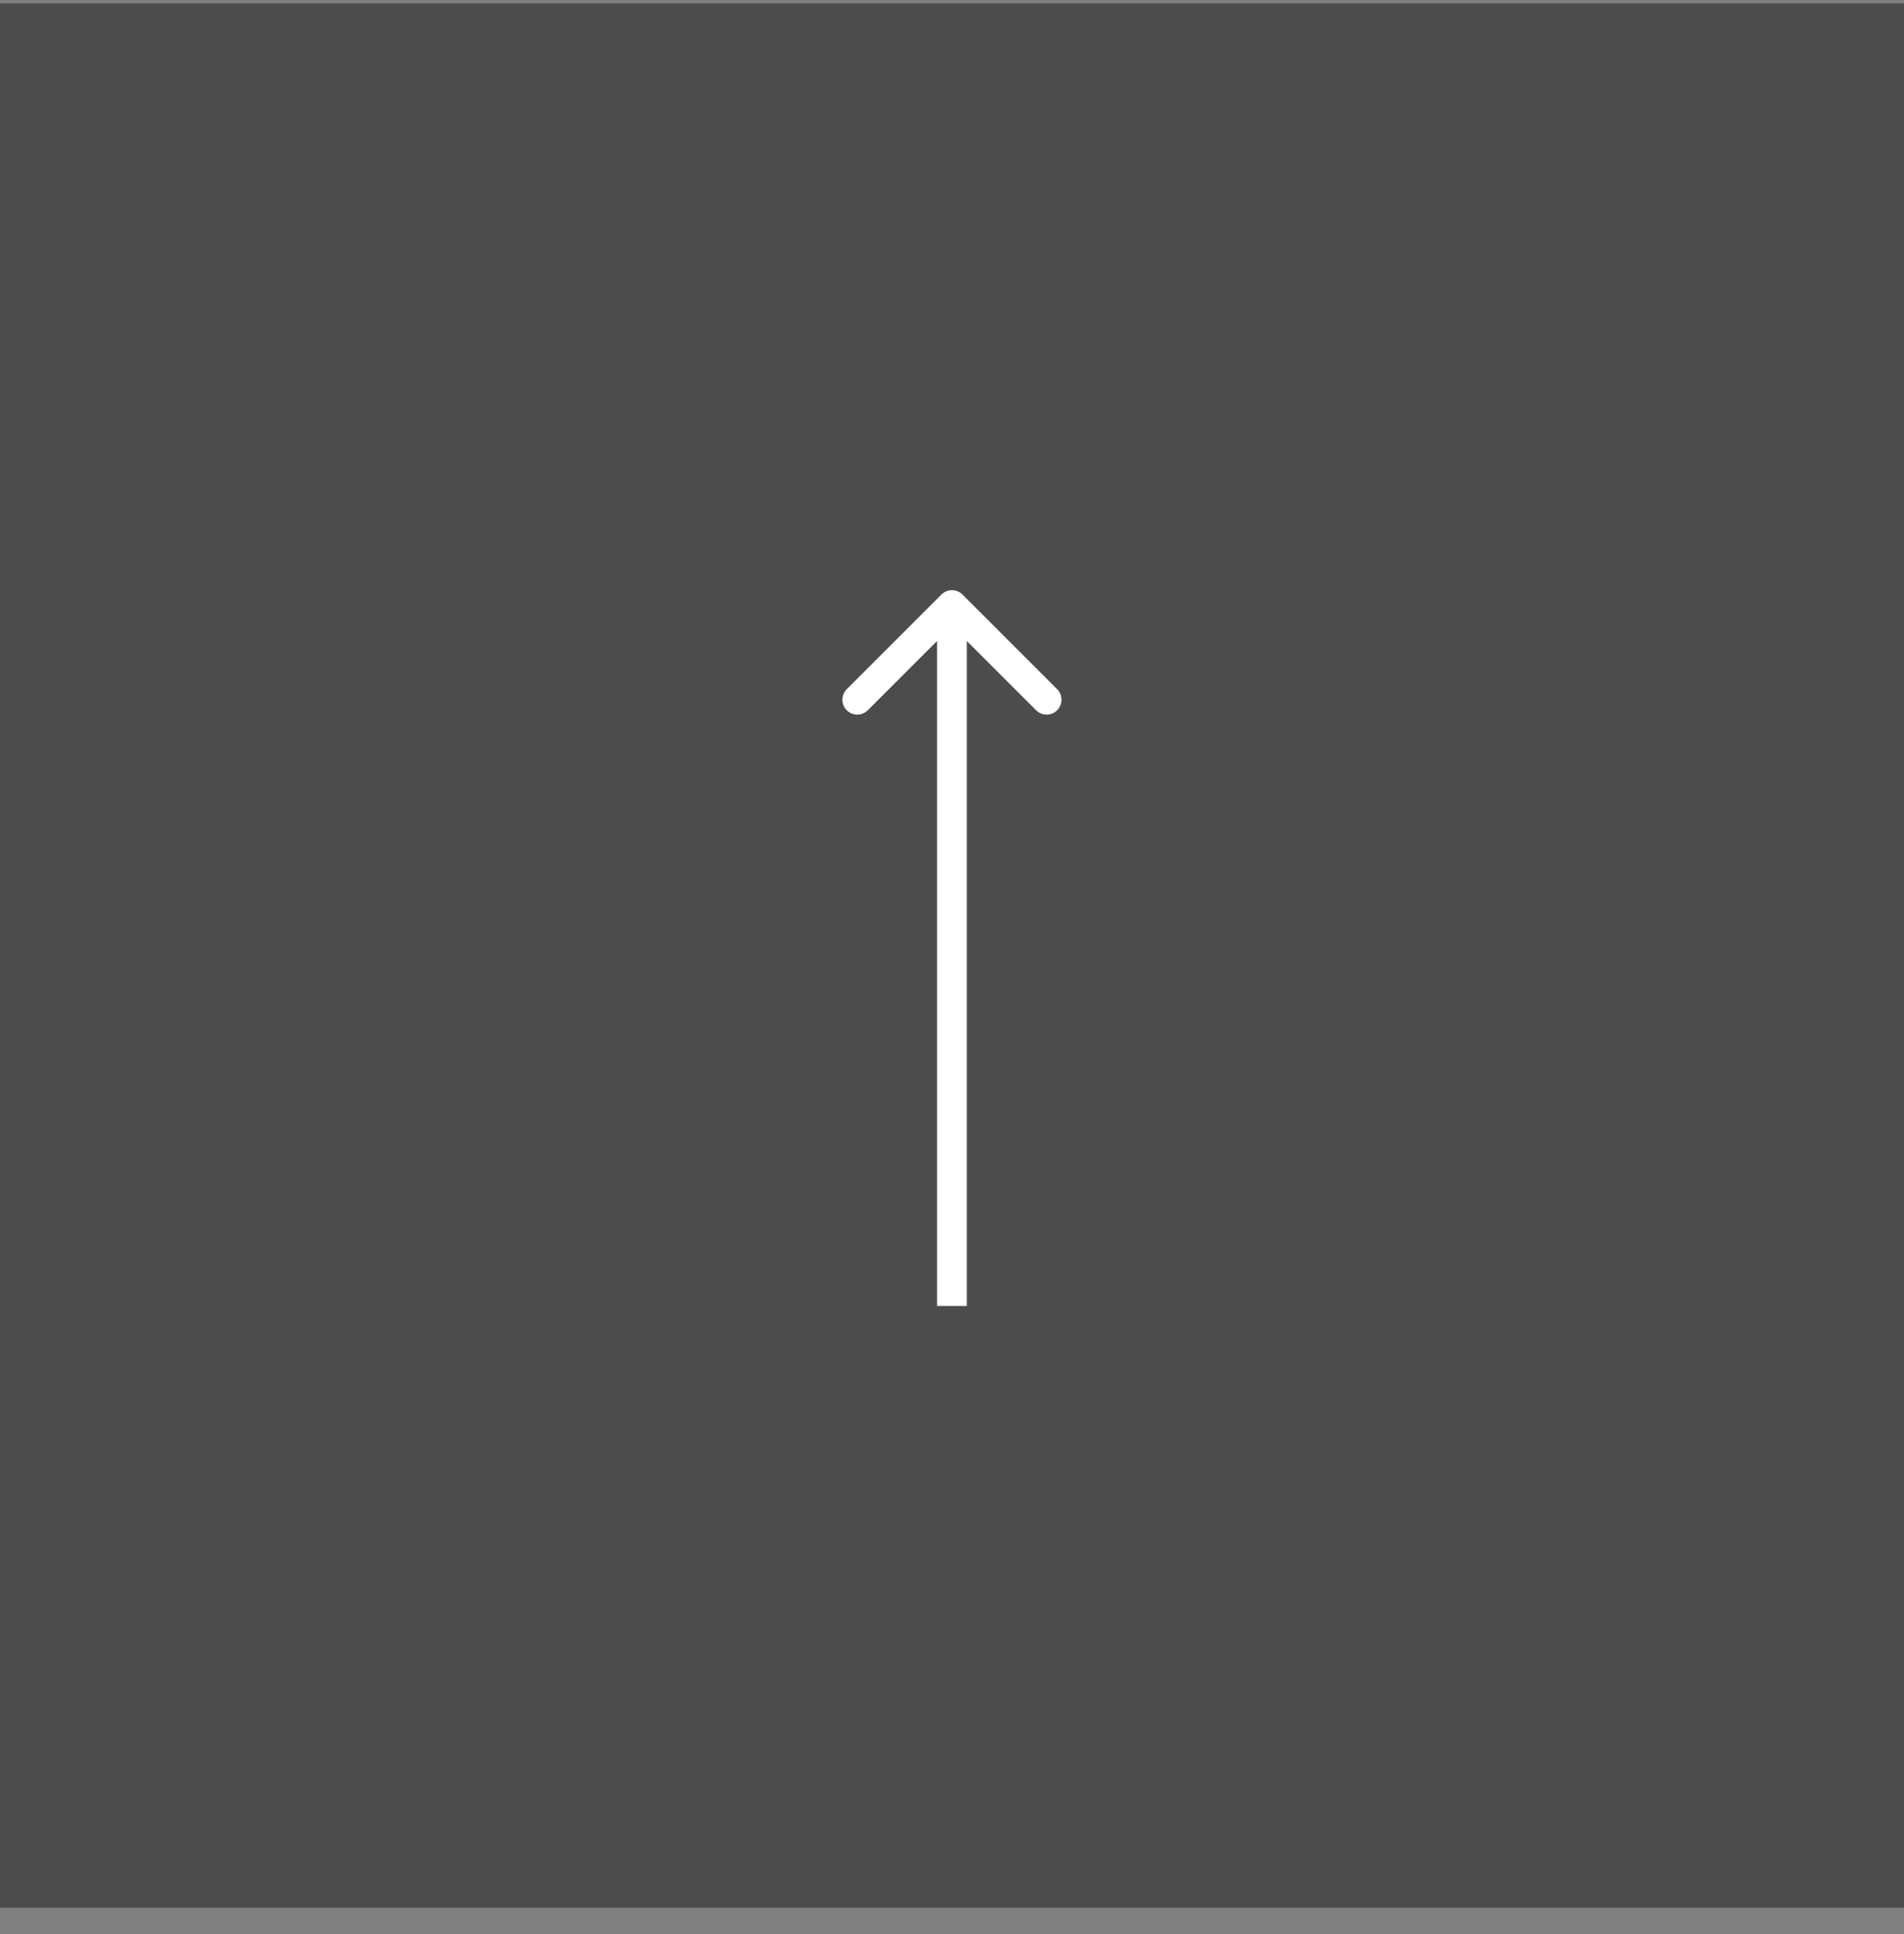 <?xml version="1.0" encoding="UTF-8"?>
<svg xmlns="http://www.w3.org/2000/svg" width="64" height="65" viewBox="0 0 64 65" fill="none">
  <rect x="0" y="0" width="64" height="65" fill="#808080" stroke="none"/>
  <rect x="-0.002" y="0.113" width="64" height="64" fill="#4C4C4C"></rect>
  <path d="M32.352 19.981C32.156 19.786 31.84 19.786 31.645 19.981L28.462 23.163C28.267 23.359 28.267 23.675 28.462 23.87C28.658 24.066 28.974 24.066 29.17 23.87L31.998 21.042L34.827 23.87C35.022 24.066 35.338 24.066 35.534 23.87C35.729 23.675 35.729 23.359 35.534 23.163L32.352 19.981ZM31.998 43.891L32.498 43.891L32.498 20.335L31.998 20.335L31.498 20.335L31.498 43.891L31.998 43.891Z" fill="white"></path>
</svg>
